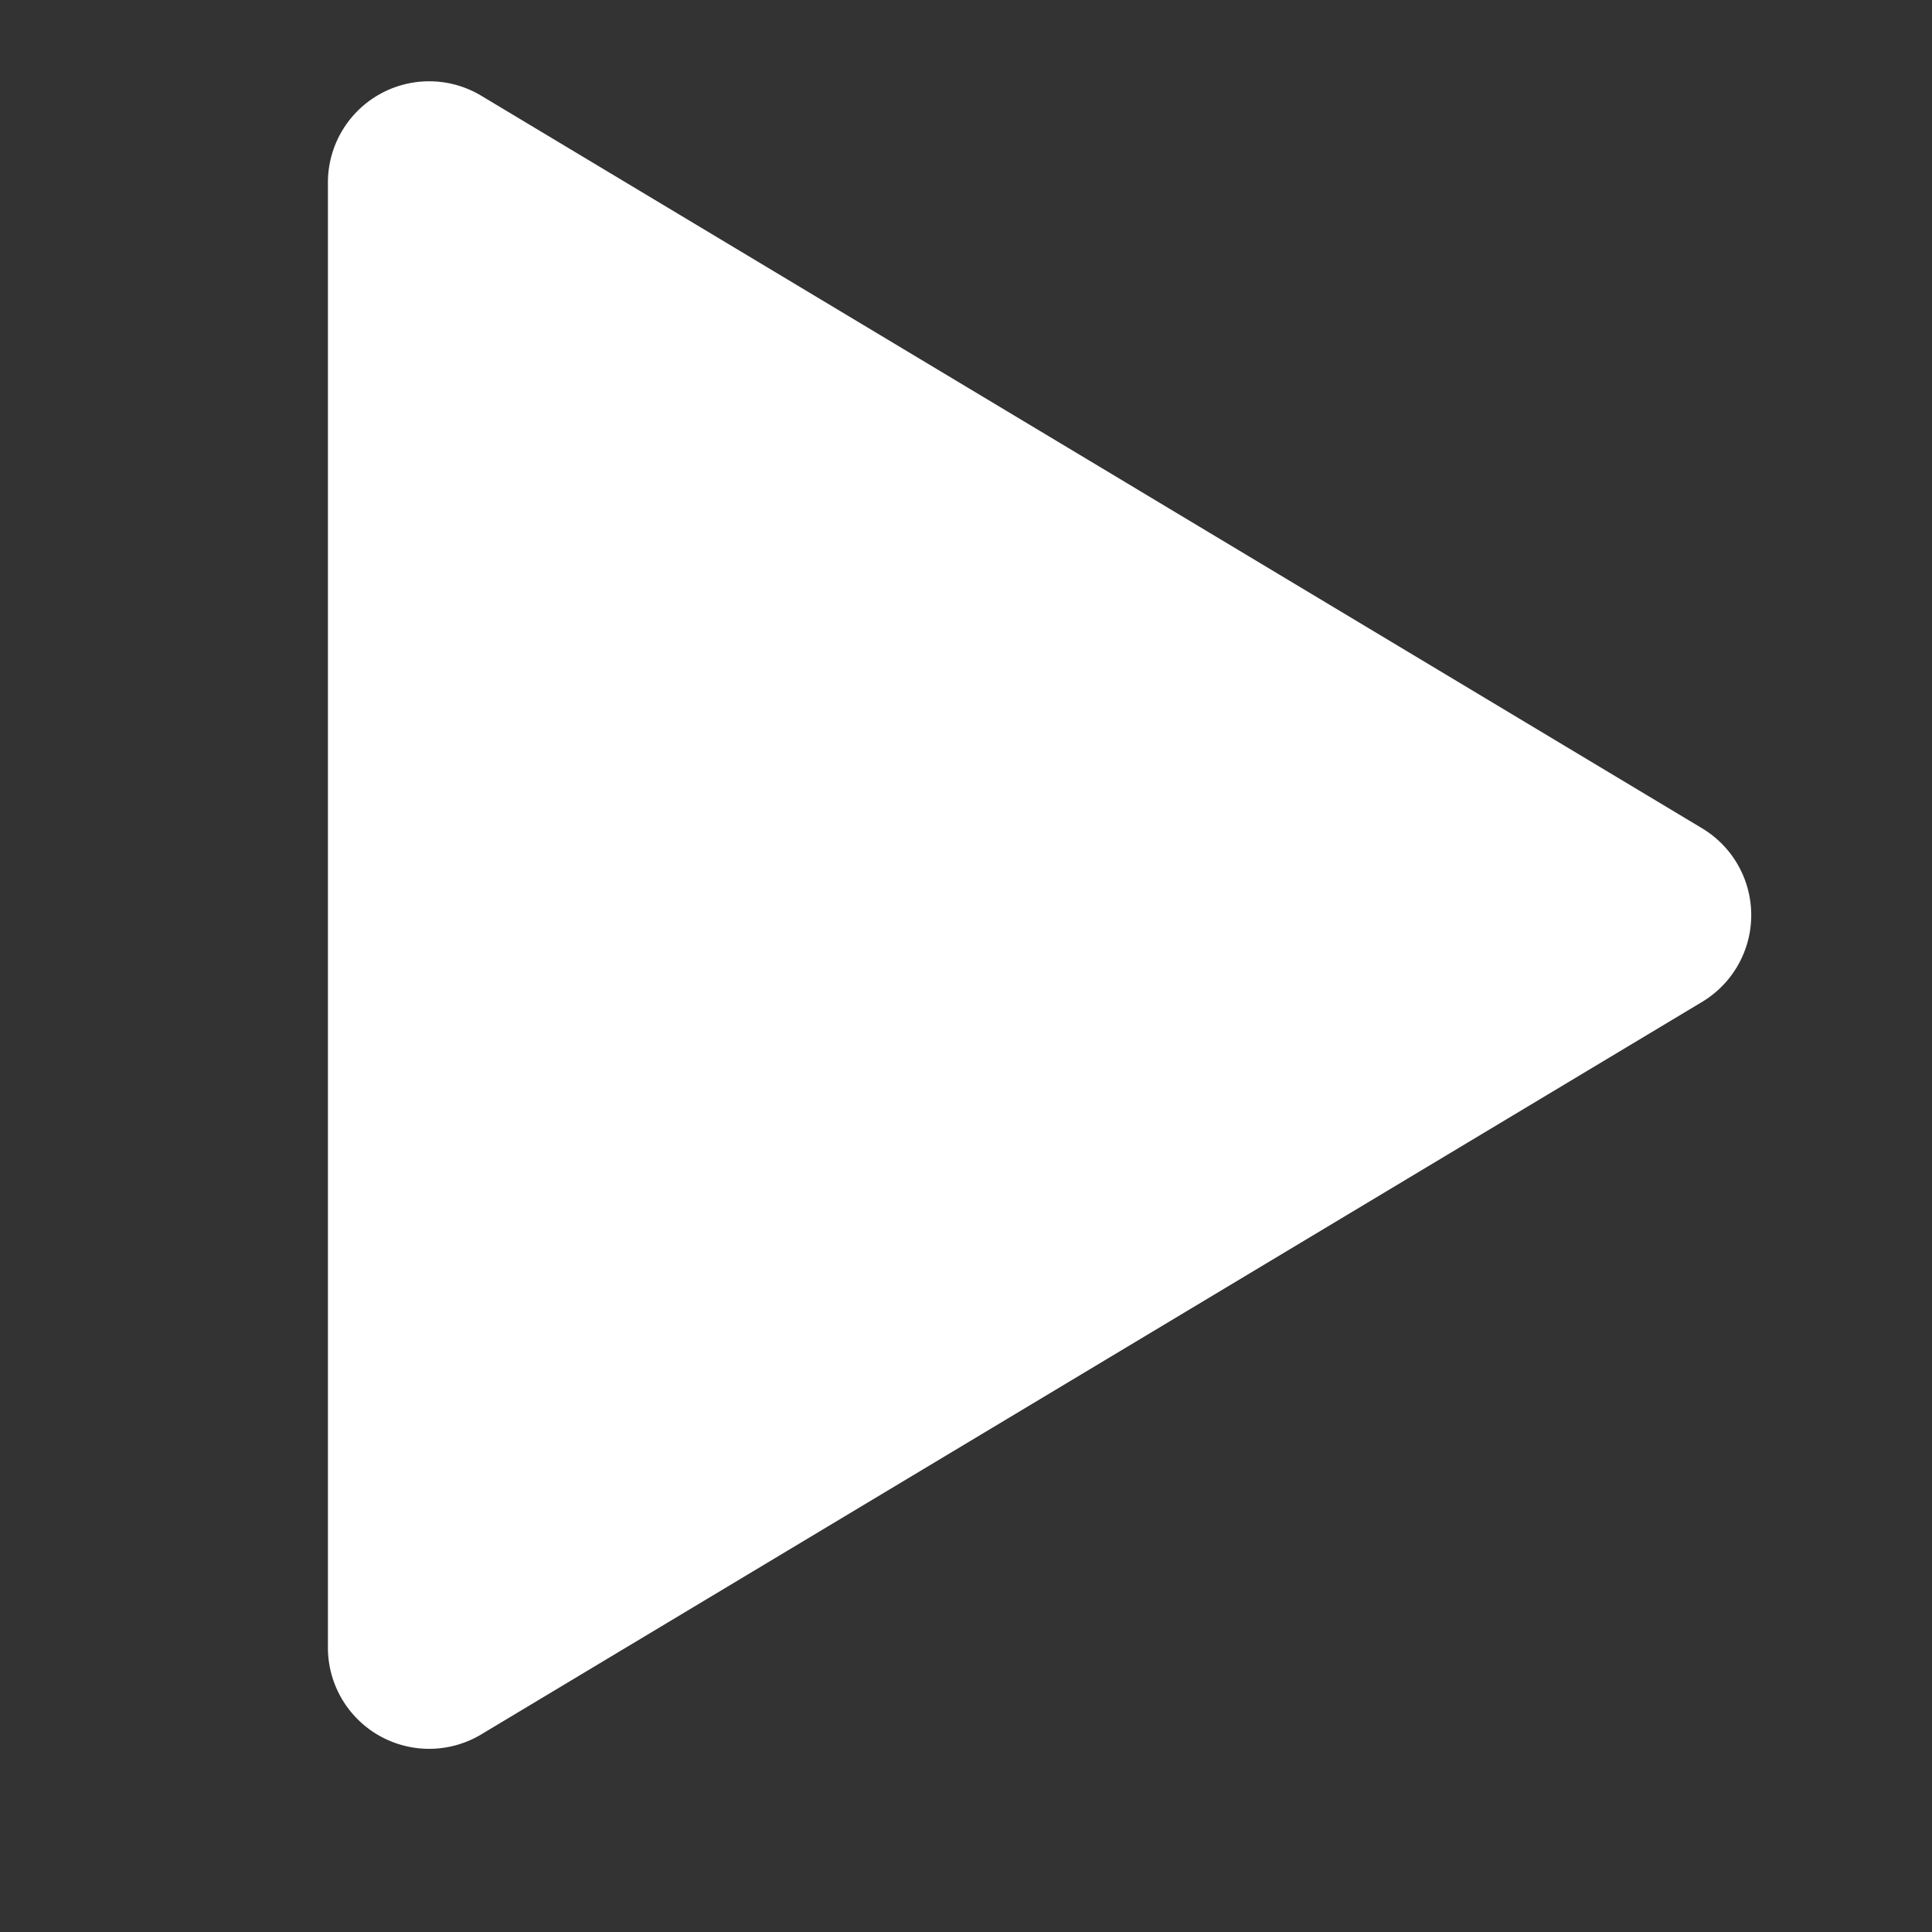 <?xml version="1.0" encoding="UTF-8"?> <svg xmlns="http://www.w3.org/2000/svg" width="512" height="512" viewBox="0 0 512 512"><rect x="0" y="0" width="512" height="512" fill="#333333" stroke="none"/> <defs> <style> .a { fill: #fff; } </style> </defs> <path class="a" d="M127.54,459.63,451.08,265.51a26.83,26.83,0,0,0,0-46L127.54,25.37a26.83,26.83,0,0,0-40.64,23V436.62A26.83,26.83,0,0,0,127.54,459.63Z"></path> </svg> 